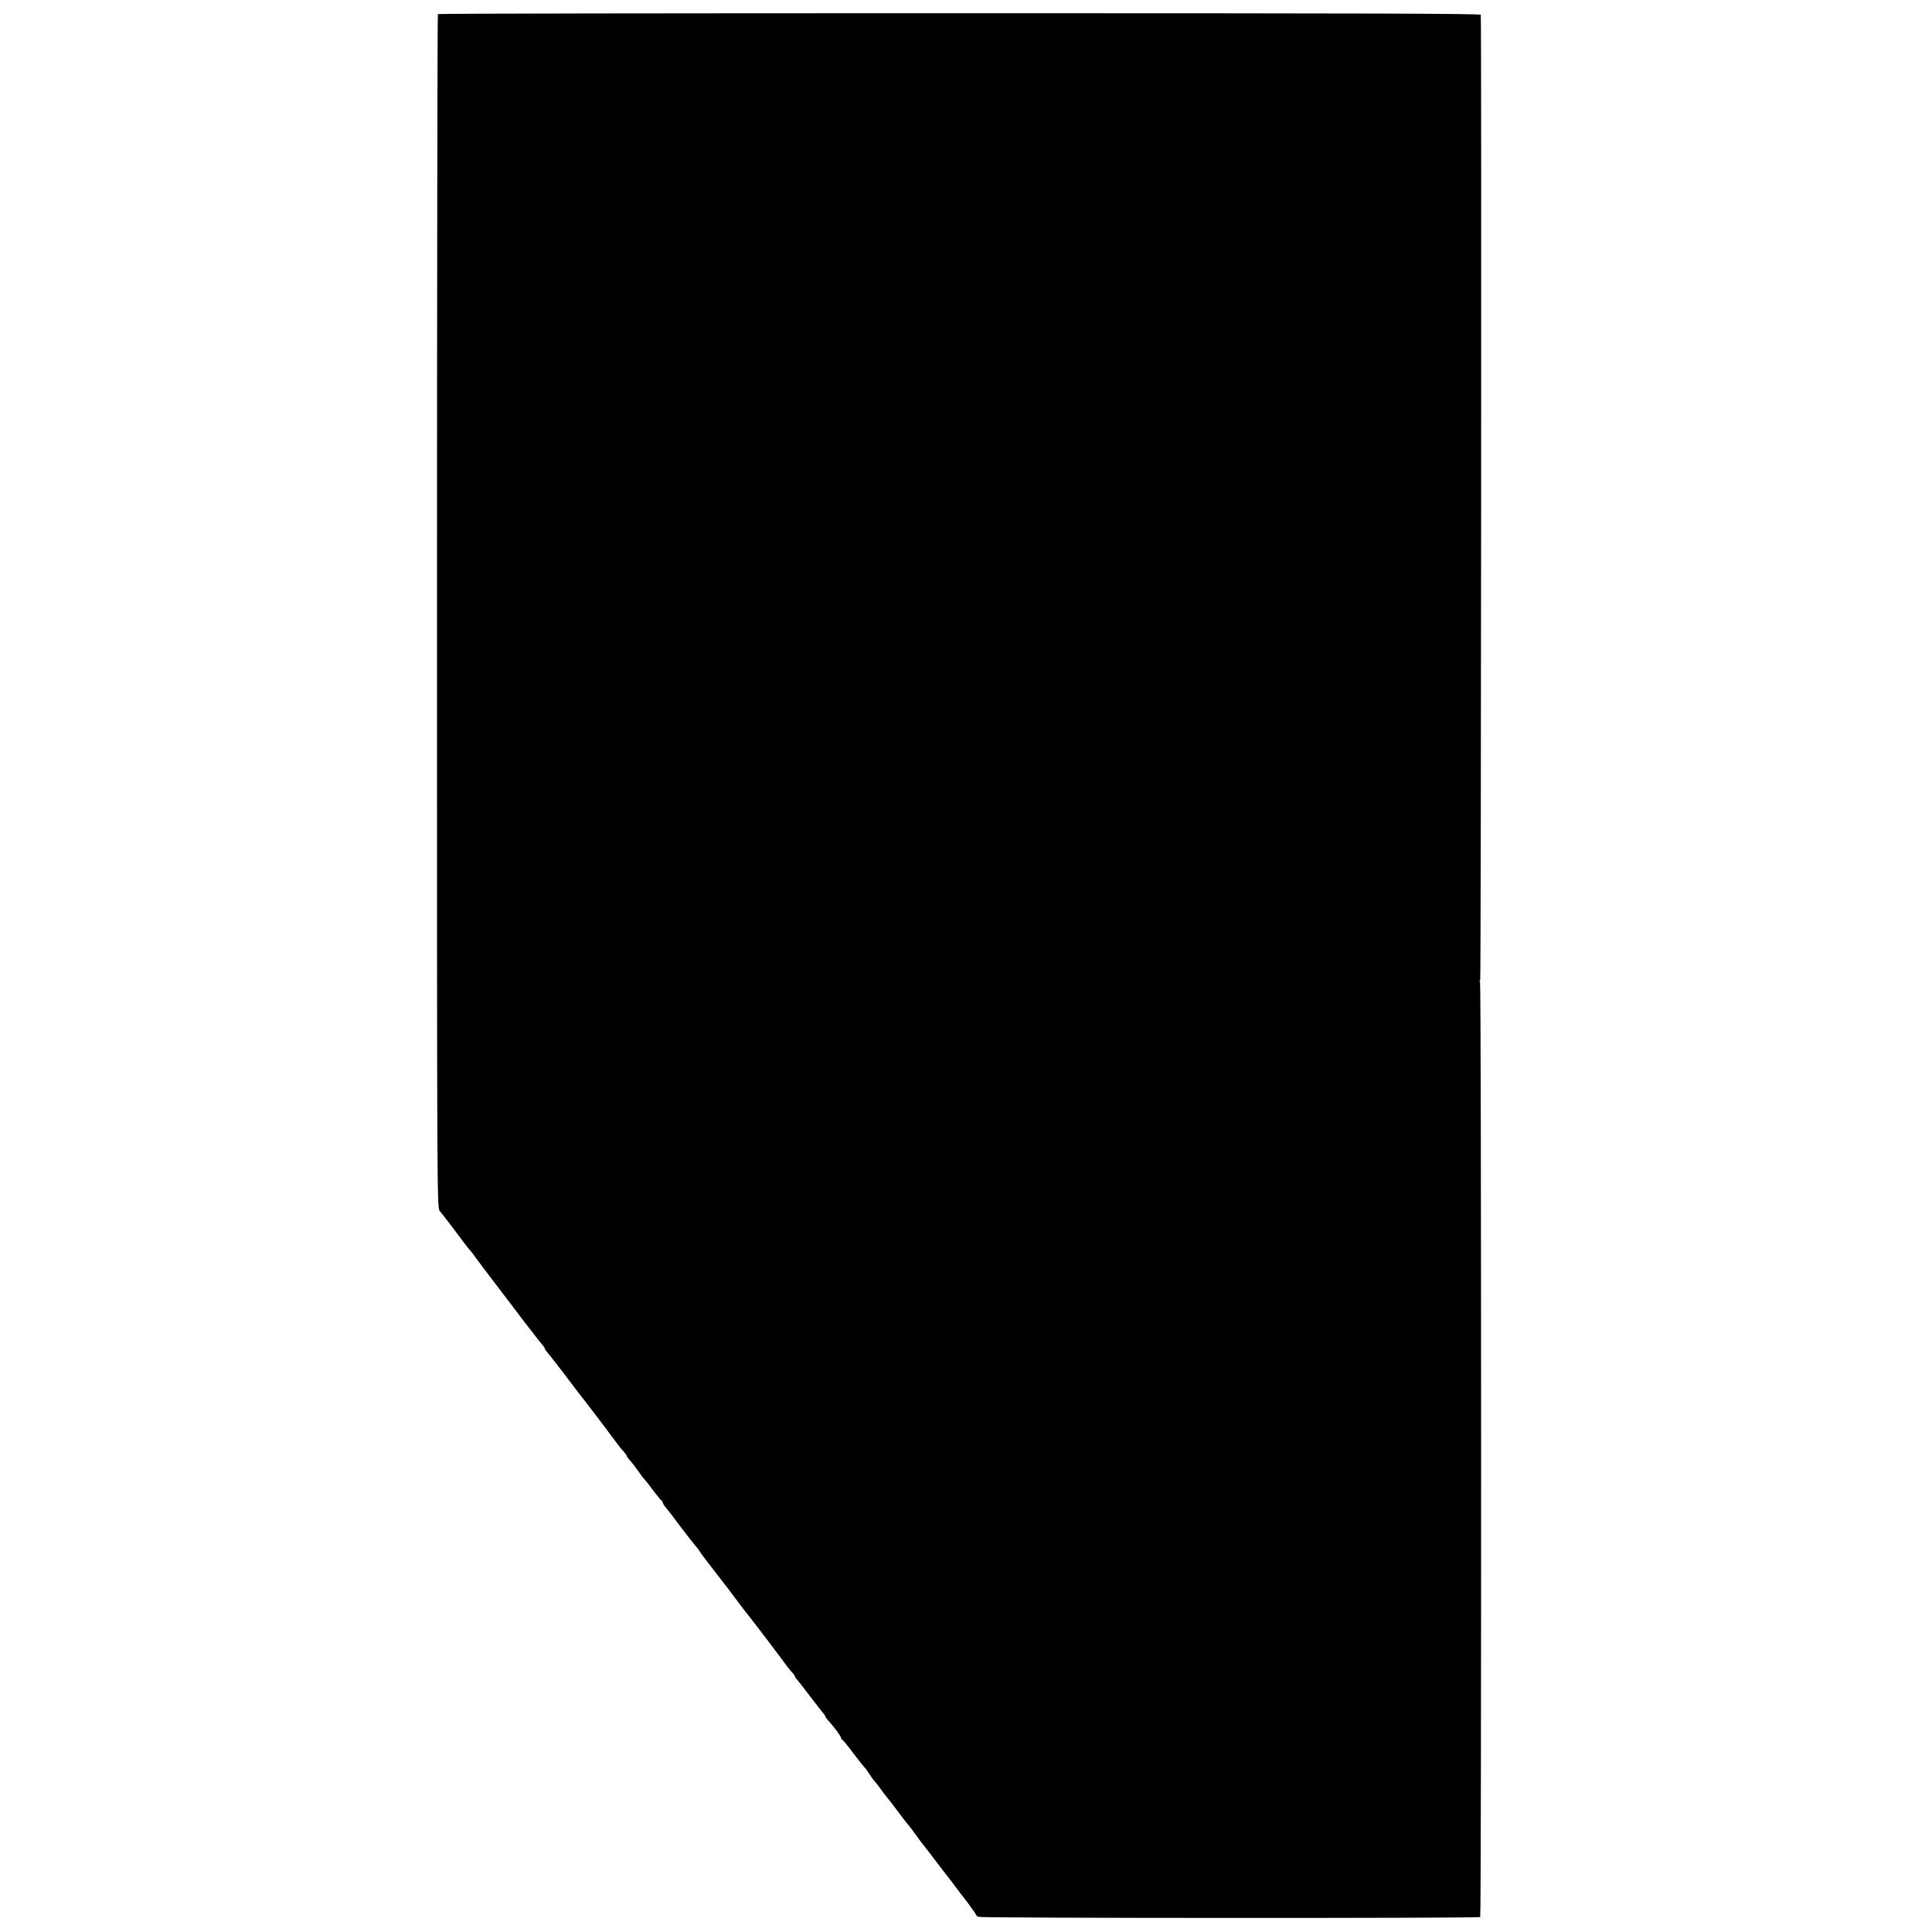 <?xml version="1.0" standalone="no"?>
<!DOCTYPE svg PUBLIC "-//W3C//DTD SVG 20010904//EN"
 "http://www.w3.org/TR/2001/REC-SVG-20010904/DTD/svg10.dtd">
<svg version="1.0" xmlns="http://www.w3.org/2000/svg"
 width="1344pt" height="1344pt" viewBox="0 0 1344 1344"
 preserveAspectRatio="xMidYMid meet">
<g transform="translate(0,1344) scale(0.1,-0.1)"
fill="#000000" stroke="none">
<path d="M3046 13342 c-3 -3 -6 -1873 -6 -4156 0 -4055 0 -4150 19 -4170 10
-12 51 -64 90 -116 71 -96 107 -143 126 -164 6 -6 22 -27 35 -46 14 -19 70
-94 125 -166 55 -72 111 -145 125 -164 80 -105 111 -147 122 -160 7 -8 26 -32
42 -54 16 -22 38 -49 48 -60 10 -11 18 -23 18 -27 0 -4 6 -14 13 -21 7 -7 57
-71 112 -143 85 -113 114 -150 153 -200 58 -74 229 -301 237 -313 6 -9 20 -26
33 -39 12 -13 22 -27 22 -31 0 -4 10 -18 23 -32 13 -14 37 -45 54 -70 17 -25
39 -54 50 -65 10 -11 38 -47 62 -80 25 -33 48 -62 53 -63 4 -2 8 -8 8 -14 0
-6 12 -25 28 -43 15 -18 36 -45 47 -60 25 -36 139 -183 165 -213 11 -13 20
-26 20 -28 0 -3 99 -133 163 -214 7 -8 46 -60 87 -115 41 -55 80 -105 85 -111
17 -19 249 -325 260 -342 6 -9 22 -30 37 -47 16 -16 28 -33 28 -37 0 -4 6 -13
13 -20 7 -7 48 -60 92 -118 44 -58 86 -111 92 -118 7 -7 13 -17 13 -20 0 -4
10 -18 23 -32 41 -46 87 -108 87 -118 0 -6 4 -12 9 -14 5 -2 39 -43 76 -93 37
-49 73 -94 79 -100 7 -5 21 -26 33 -45 12 -19 30 -44 40 -55 10 -11 30 -36 43
-55 13 -19 29 -40 35 -46 13 -15 43 -54 99 -129 25 -33 51 -67 59 -75 7 -8 31
-40 52 -70 22 -30 42 -57 45 -60 3 -3 41 -52 85 -110 44 -58 84 -111 90 -117
5 -7 23 -29 38 -50 15 -21 57 -76 93 -122 35 -46 64 -88 64 -92 0 -4 10 -11
21 -14 26 -9 3478 -10 3486 -1 9 8 8 6490 -1 6504 -4 7 -4 12 1 12 6 0 10
6636 4 6717 -1 9 -870 11 -3625 11 -1994 0 -3627 -2 -3630 -6z"/>
</g>
</svg>
